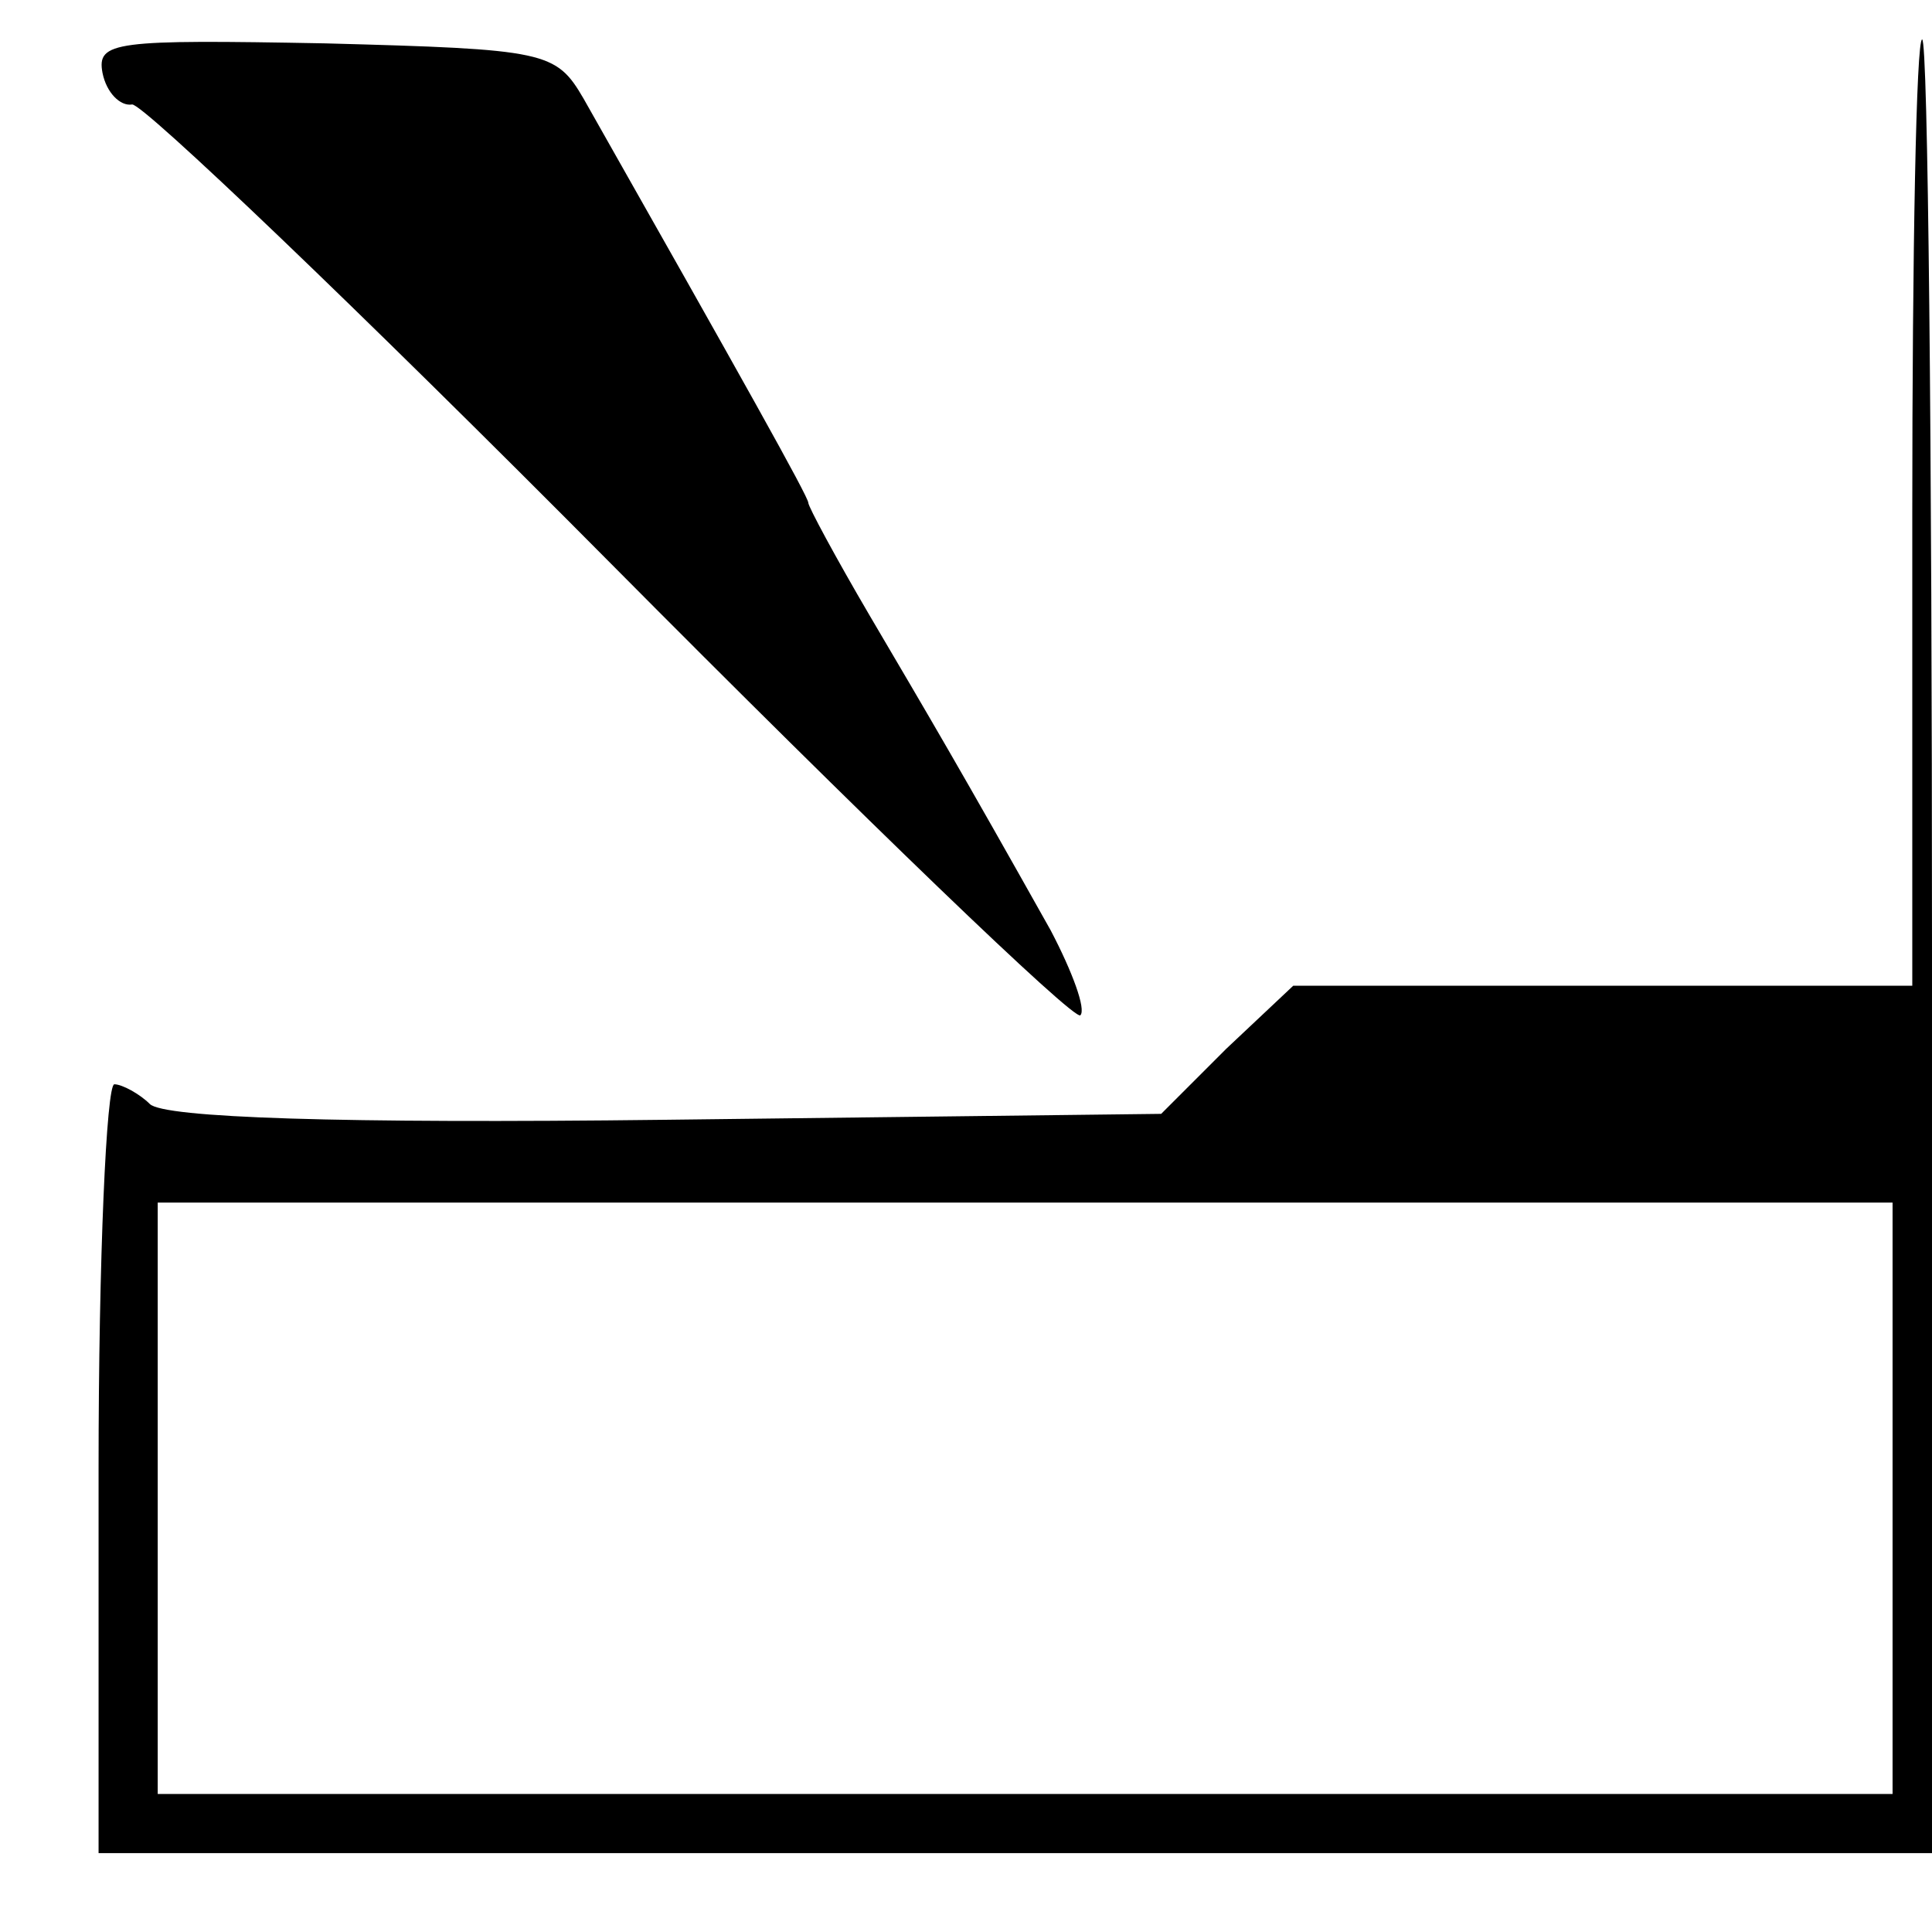 <?xml version="1.0" standalone="no"?>
<!DOCTYPE svg PUBLIC "-//W3C//DTD SVG 20010904//EN"
 "http://www.w3.org/TR/2001/REC-SVG-20010904/DTD/svg10.dtd">
<svg version="1.0" xmlns="http://www.w3.org/2000/svg"
 width="98pt" height="98pt" viewBox="0 0 98 98"
 preserveAspectRatio="xMidYMid meet">
<g transform="translate(0,98) scale(0.1,-0.1)"
fill="#000000" stroke="none">
<path d="M52 943 c2 -10 9 -17 15 -16 5 1 115 -104 243 -233 128 -129 235
-232 238 -229 3 3 -4 22 -15 43 -46 82 -62 109 -92 160 -17 29 -31 55 -31 57
0 3 -33 62 -114 205 -14 24 -19 25 -131 28 -107 2 -116 1 -113 -15z"/>
<path d="M970 720 l0 -240 -157 0 -157 0 -34 -32 -33 -33 -251 -3 c-166 -2
-255 1 -262 8 -5 5 -14 10 -18 10 -4 0 -8 -88 -8 -195 l0 -195 465 0 465 0 0
460 c0 253 -2 460 -5 460 -3 0 -5 -108 -5 -240z m-10 -500 l0 -150 -440 0
-440 0 0 150 0 150 440 0 440 0 0 -150z"/>
</g>
</svg>
